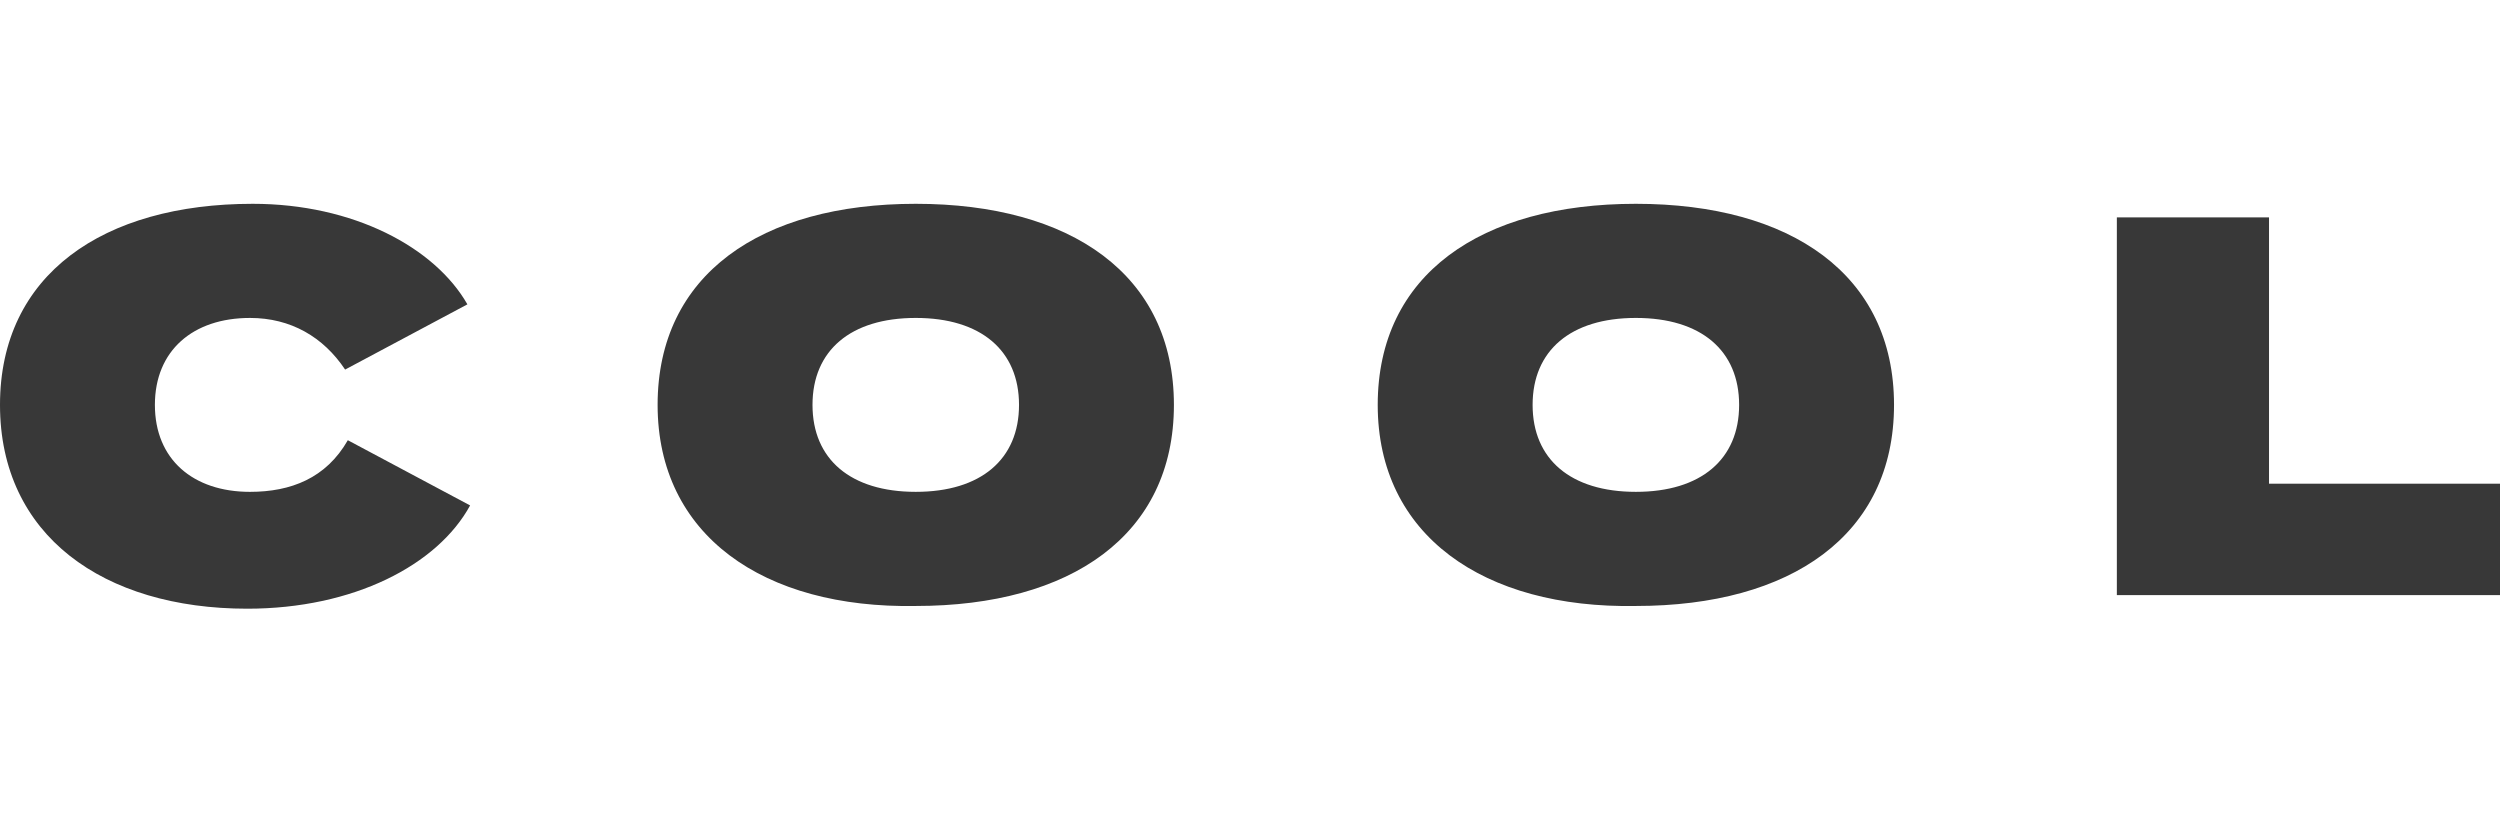 <?xml version="1.0" encoding="utf-8"?>
<!-- Generator: Adobe Illustrator 24.0.0, SVG Export Plug-In . SVG Version: 6.00 Build 0)  -->
<svg version="1.1" id="レイヤー_1" xmlns="http://www.w3.org/2000/svg" xmlns:xlink="http://www.w3.org/1999/xlink" x="0px"
	 y="0px" viewBox="0 0 92 30" style="enable-background:new 0 0 92 30;" xml:space="preserve">
<style type="text/css">
	.st0{fill:#383838;}
</style>
<g>
	<path class="st0" d="M12.8,16.2l4.5,2.4c-1.2,2.2-4.3,3.8-8.2,3.8c-5.3,0-9.1-2.7-9.1-7.5s3.8-7.4,9.3-7.4c3.7,0,6.7,1.6,7.9,3.7
		l-4.5,2.4c-0.8-1.2-2-1.9-3.5-1.9c-2.1,0-3.5,1.2-3.5,3.2s1.4,3.2,3.5,3.2C10.7,18.1,12,17.6,12.8,16.2z"/>
	<path class="st0" d="M24.2,14.9c0-4.8,3.8-7.4,9.5-7.4s9.5,2.6,9.5,7.4s-3.8,7.4-9.5,7.4C28.1,22.4,24.2,19.7,24.2,14.9z
		 M37.5,14.9c0-2-1.4-3.2-3.8-3.2s-3.8,1.2-3.8,3.2s1.4,3.2,3.8,3.2S37.5,16.9,37.5,14.9z"/>
	<path class="st0" d="M50.7,14.9c0-4.8,3.8-7.4,9.5-7.4s9.5,2.6,9.5,7.4s-3.8,7.4-9.5,7.4C54.6,22.4,50.7,19.7,50.7,14.9z M64,14.9
		c0-2-1.4-3.2-3.8-3.2s-3.8,1.2-3.8,3.2s1.4,3.2,3.8,3.2S64,16.9,64,14.9z"/>
	<path class="st0" d="M92,17.8v4.1H77.9V8h5.6v9.8H92z"/>
</g>
</svg>
